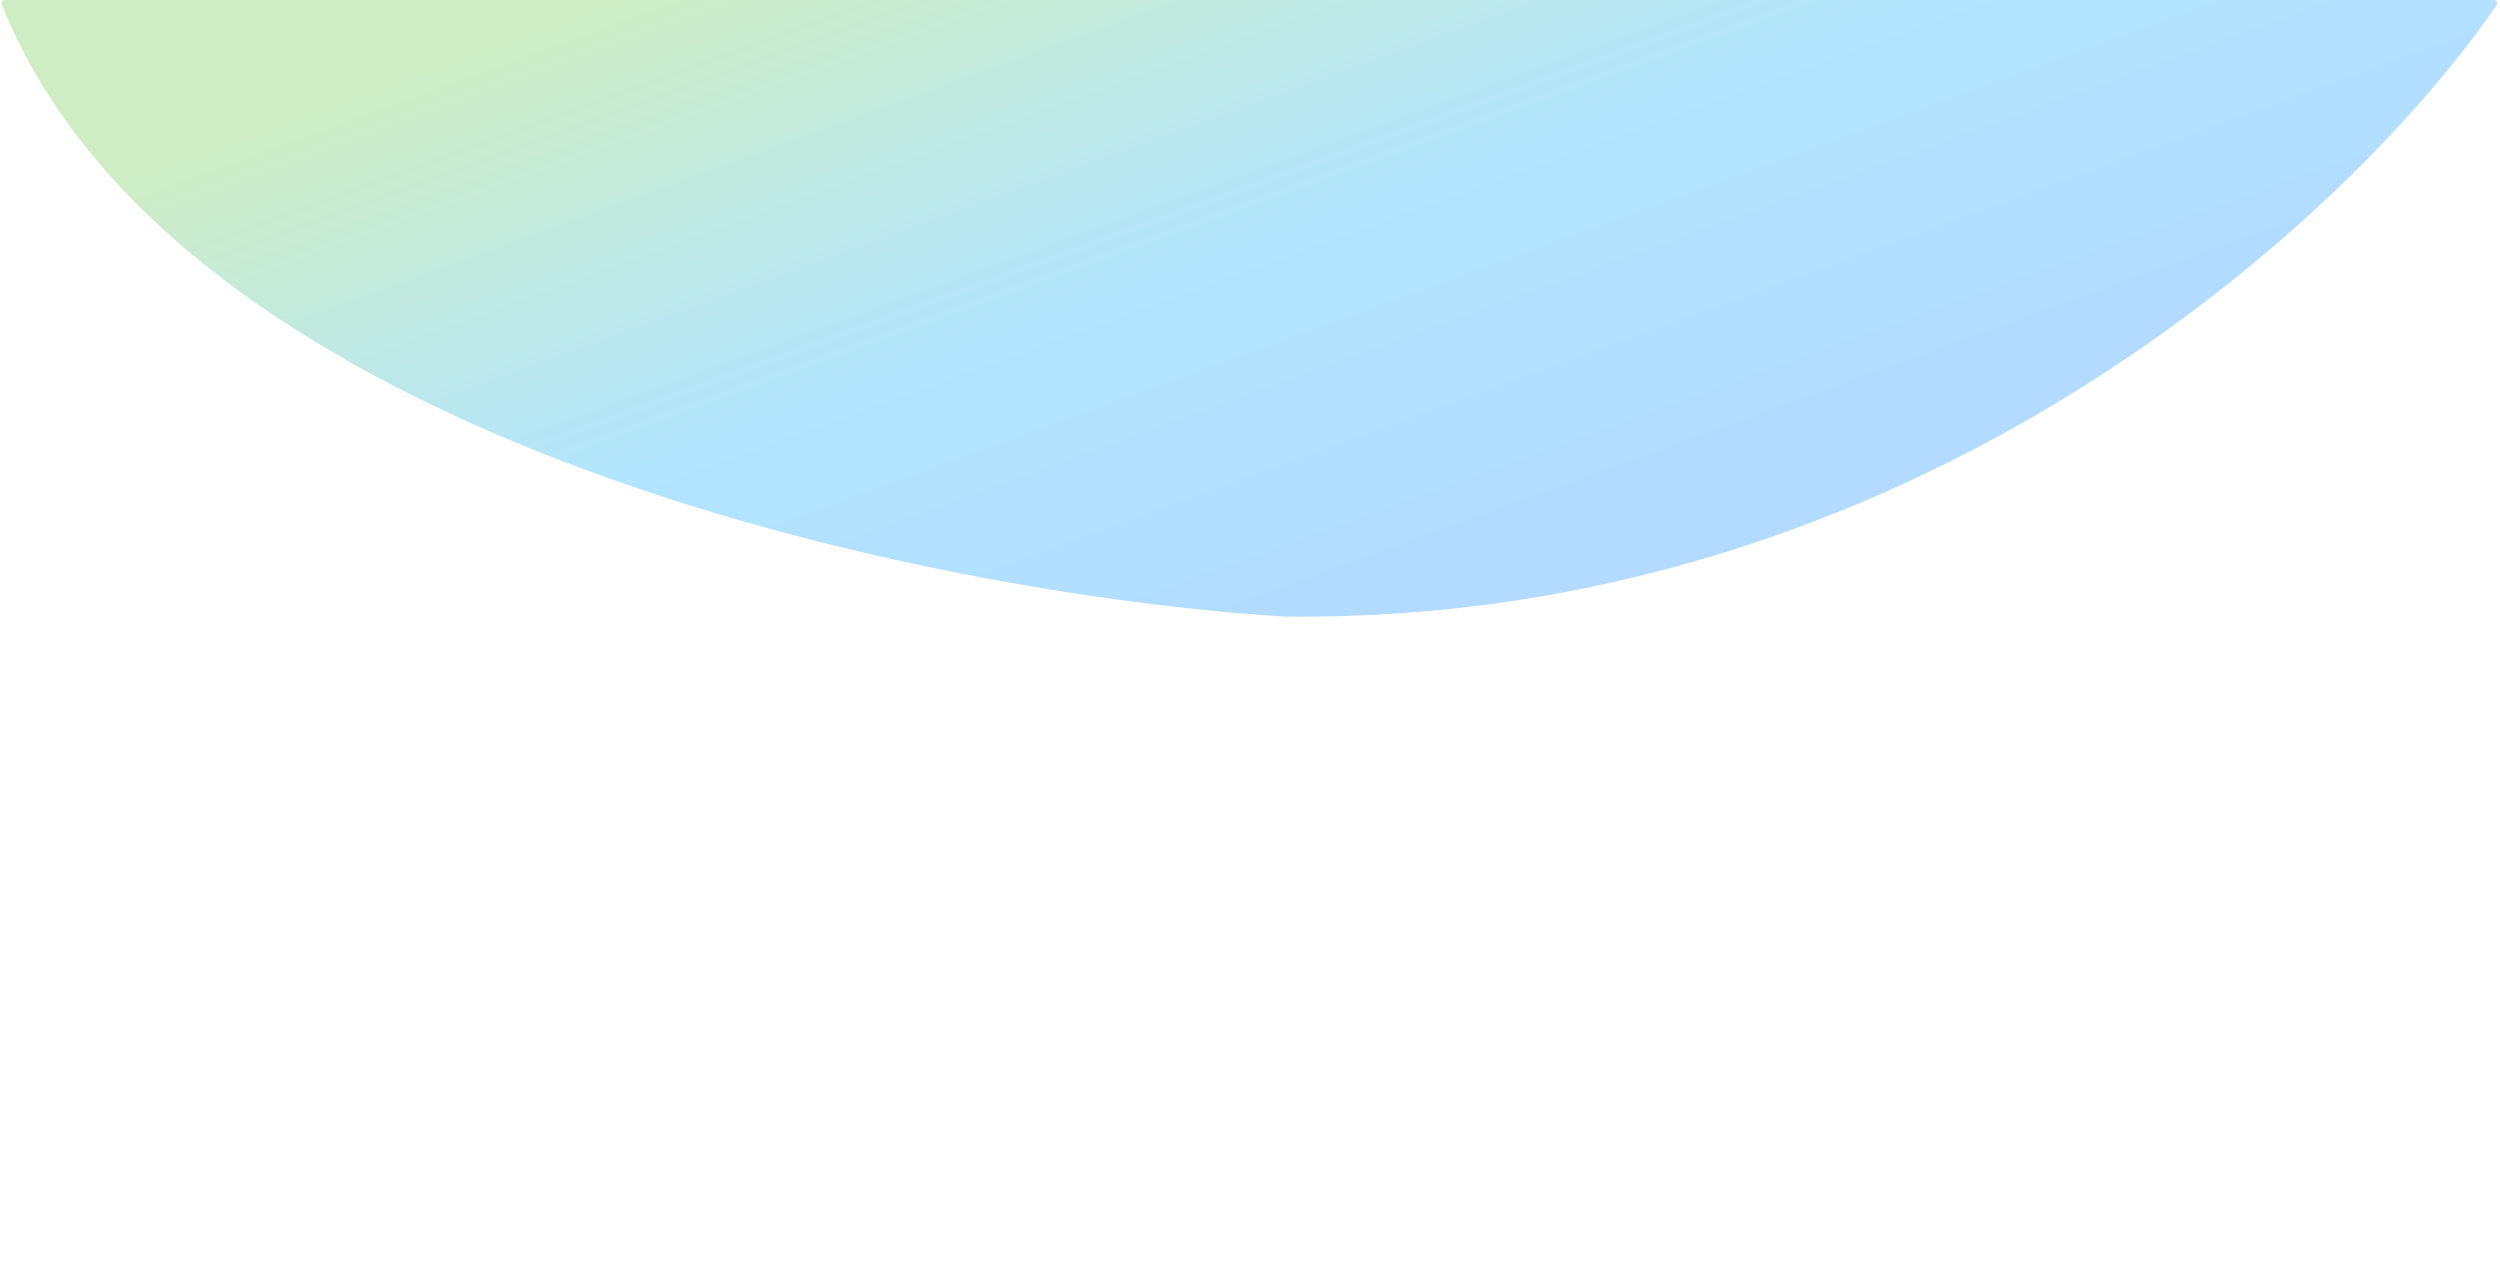 <svg width="750" height="385" viewBox="0 0 750 385" fill="none" xmlns="http://www.w3.org/2000/svg">
<g filter="url(#filter0_f_12936_52315)">
<path d="M748.126 0H1.462C0.759 0 0.277 0.71 0.538 1.363C52.934 132.358 278.623 178.352 385.274 184.969C574.849 187.228 705.948 64.581 748.981 1.506C749.432 0.846 748.926 0 748.126 0Z" fill="url(#paint0_linear_12936_52315)" fill-opacity="0.3"/>
</g>
<defs>
<filter id="filter0_f_12936_52315" x="-199.534" y="-200" width="1148.68" height="585" filterUnits="userSpaceOnUse" color-interpolation-filters="sRGB">
<feFlood flood-opacity="0" result="BackgroundImageFix"/>
<feBlend mode="normal" in="SourceGraphic" in2="BackgroundImageFix" result="shape"/>
<feGaussianBlur stdDeviation="100" result="effect1_foregroundBlur_12936_52315"/>
</filter>
<linearGradient id="paint0_linear_12936_52315" x1="-0.018" y1="62.347" x2="89.225" y2="308.042" gradientUnits="userSpaceOnUse">
<stop stop-color="#60C538"/>
<stop offset="0.535" stop-color="#00AAFF"/>
<stop offset="1" stop-color="#0187FF"/>
</linearGradient>
</defs>
</svg>
